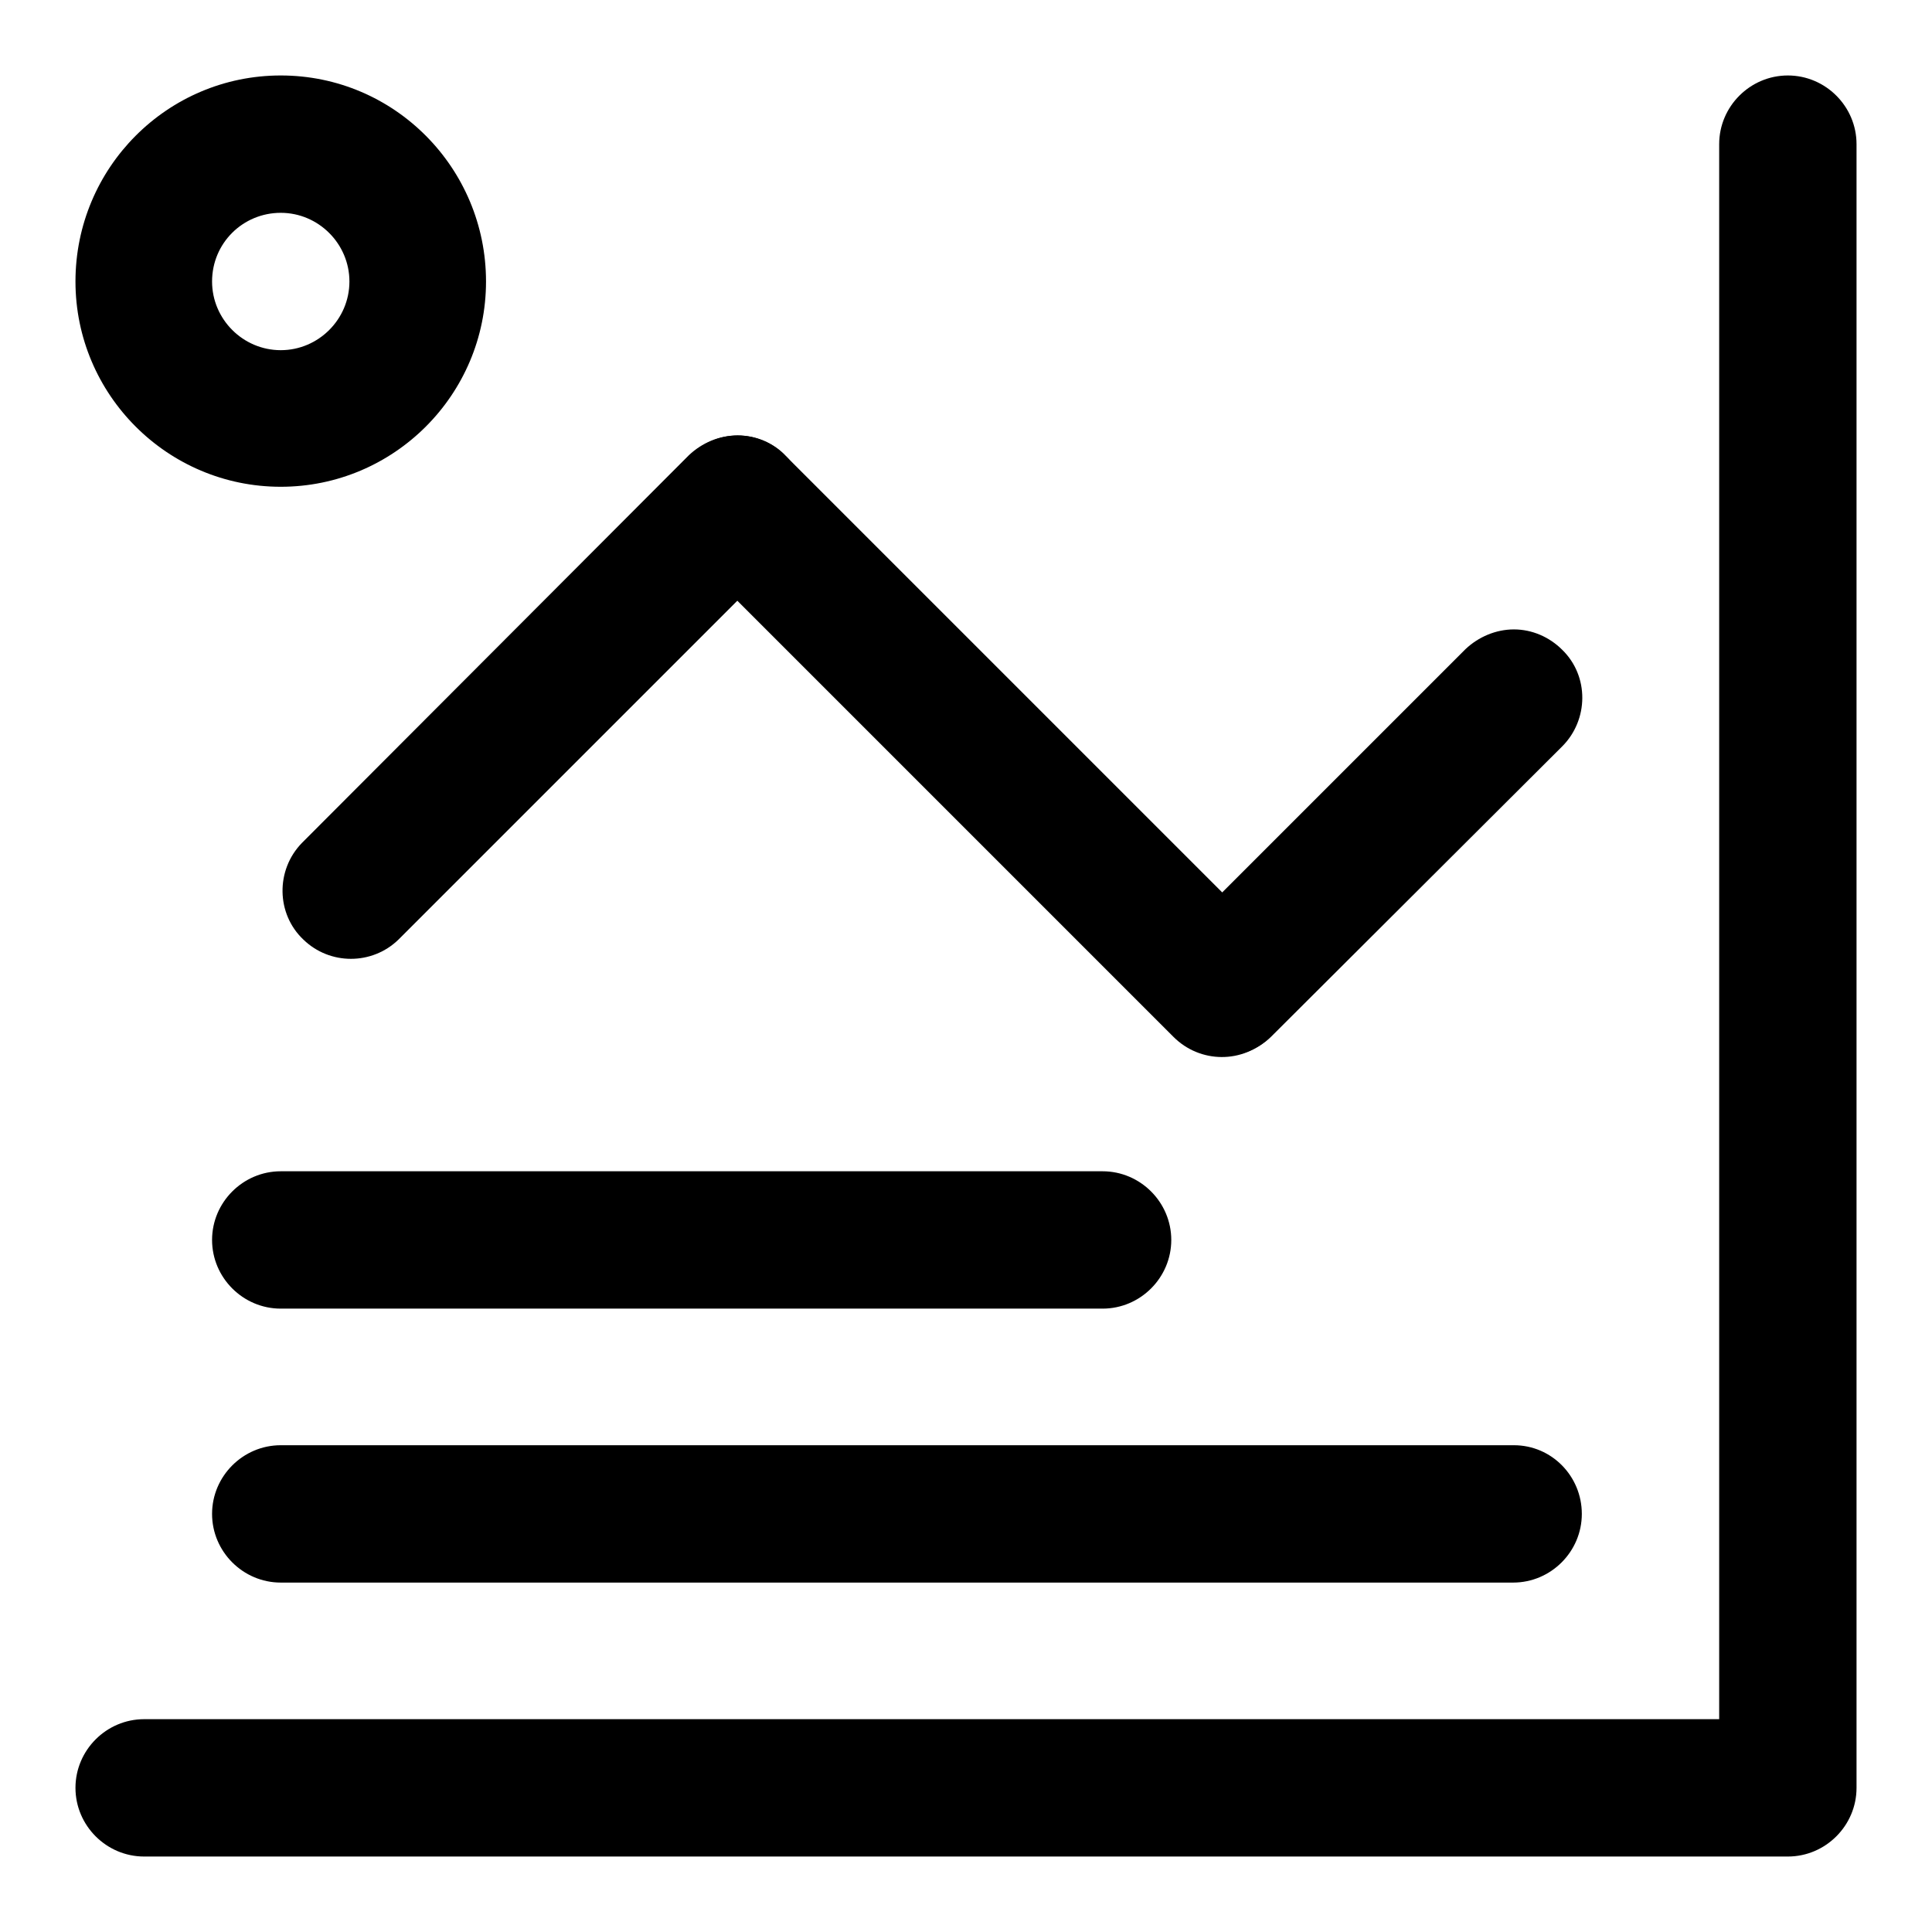 <?xml version="1.0" encoding="utf-8"?>
<!-- Svg Vector Icons : http://www.onlinewebfonts.com/icon -->
<!DOCTYPE svg PUBLIC "-//W3C//DTD SVG 1.1//EN" "http://www.w3.org/Graphics/SVG/1.1/DTD/svg11.dtd">
<svg version="1.1" xmlns="http://www.w3.org/2000/svg" xmlns:xlink="http://www.w3.org/1999/xlink" x="0px" y="0px" viewBox="0 0 256 256" enable-background="new 0 0 256 256" xml:space="preserve">
<g> <path fill="#000000" d="M146.1,155.2H37.2c-5,0-9.1,4.1-9.1,9.1s4.1,9.1,9.1,9.1h108.9c5,0,9.1-4.1,9.1-9.1 C155.2,159.3,151.1,155.2,146.1,155.2z M200.6,191.5H37.2c-5,0-9.1,4.1-9.1,9.1c0,5,4.1,9.1,9.1,9.1h163.3c5,0,9.1-4.1,9.1-9.1 C209.6,195.6,205.6,191.5,200.6,191.5z"/> <path fill="#000000" d="M236.9,246H19.1c-5,0-9.1-4.1-9.1-9.1c0-5,4.1-9.1,9.1-9.1h208.7V19.1c0-5,4.1-9.1,9.1-9.1s9.1,4.1,9.1,9.1 v217.8C246,241.9,241.9,246,236.9,246z"/> <path fill="#000000" d="M200.6,83.4c-2.4,0-4.7,1-6.4,2.6l-38.5,38.5c-3.5,3.5-3.5,9.3,0,12.8c3.5,3.5,9.3,3.5,12.8,0L207,98.9 c3.5-3.5,3.6-9.3,0-12.8C205.3,84.4,203,83.4,200.6,83.4z"/> <path fill="#000000" d="M97.8,57.7c-5,0-9.1,4.1-9.1,9.1c0,2.4,1,4.7,2.6,6.4l64.2,64.2c3.5,3.5,9.2,3.6,12.8,0c0,0,0,0,0,0 c3.5-3.5,3.5-9.3,0-12.8l-64.2-64.2C102.5,58.7,100.2,57.7,97.8,57.7z"/> <path fill="#000000" d="M97.7,57.7c-2.4,0-4.7,1-6.4,2.6L40,111.7c-3.5,3.6-3.4,9.4,0.2,12.8c3.5,3.4,9.1,3.4,12.6,0l51.3-51.3 c3.5-3.5,3.6-9.3,0-12.8C102.5,58.7,100.1,57.7,97.7,57.7L97.7,57.7z M37.2,28.2c5,0,9.1,4.1,9.1,9.1c0,5-4.1,9.1-9.1,9.1 s-9.1-4.1-9.1-9.1C28.1,32.2,32.2,28.2,37.2,28.2 M37.2,10C22.2,10,10,22.2,10,37.3c0,15,12.2,27.2,27.2,27.2l0,0 c15,0,27.2-12.2,27.2-27.2S52.3,10,37.2,10z"/></g>
</svg>